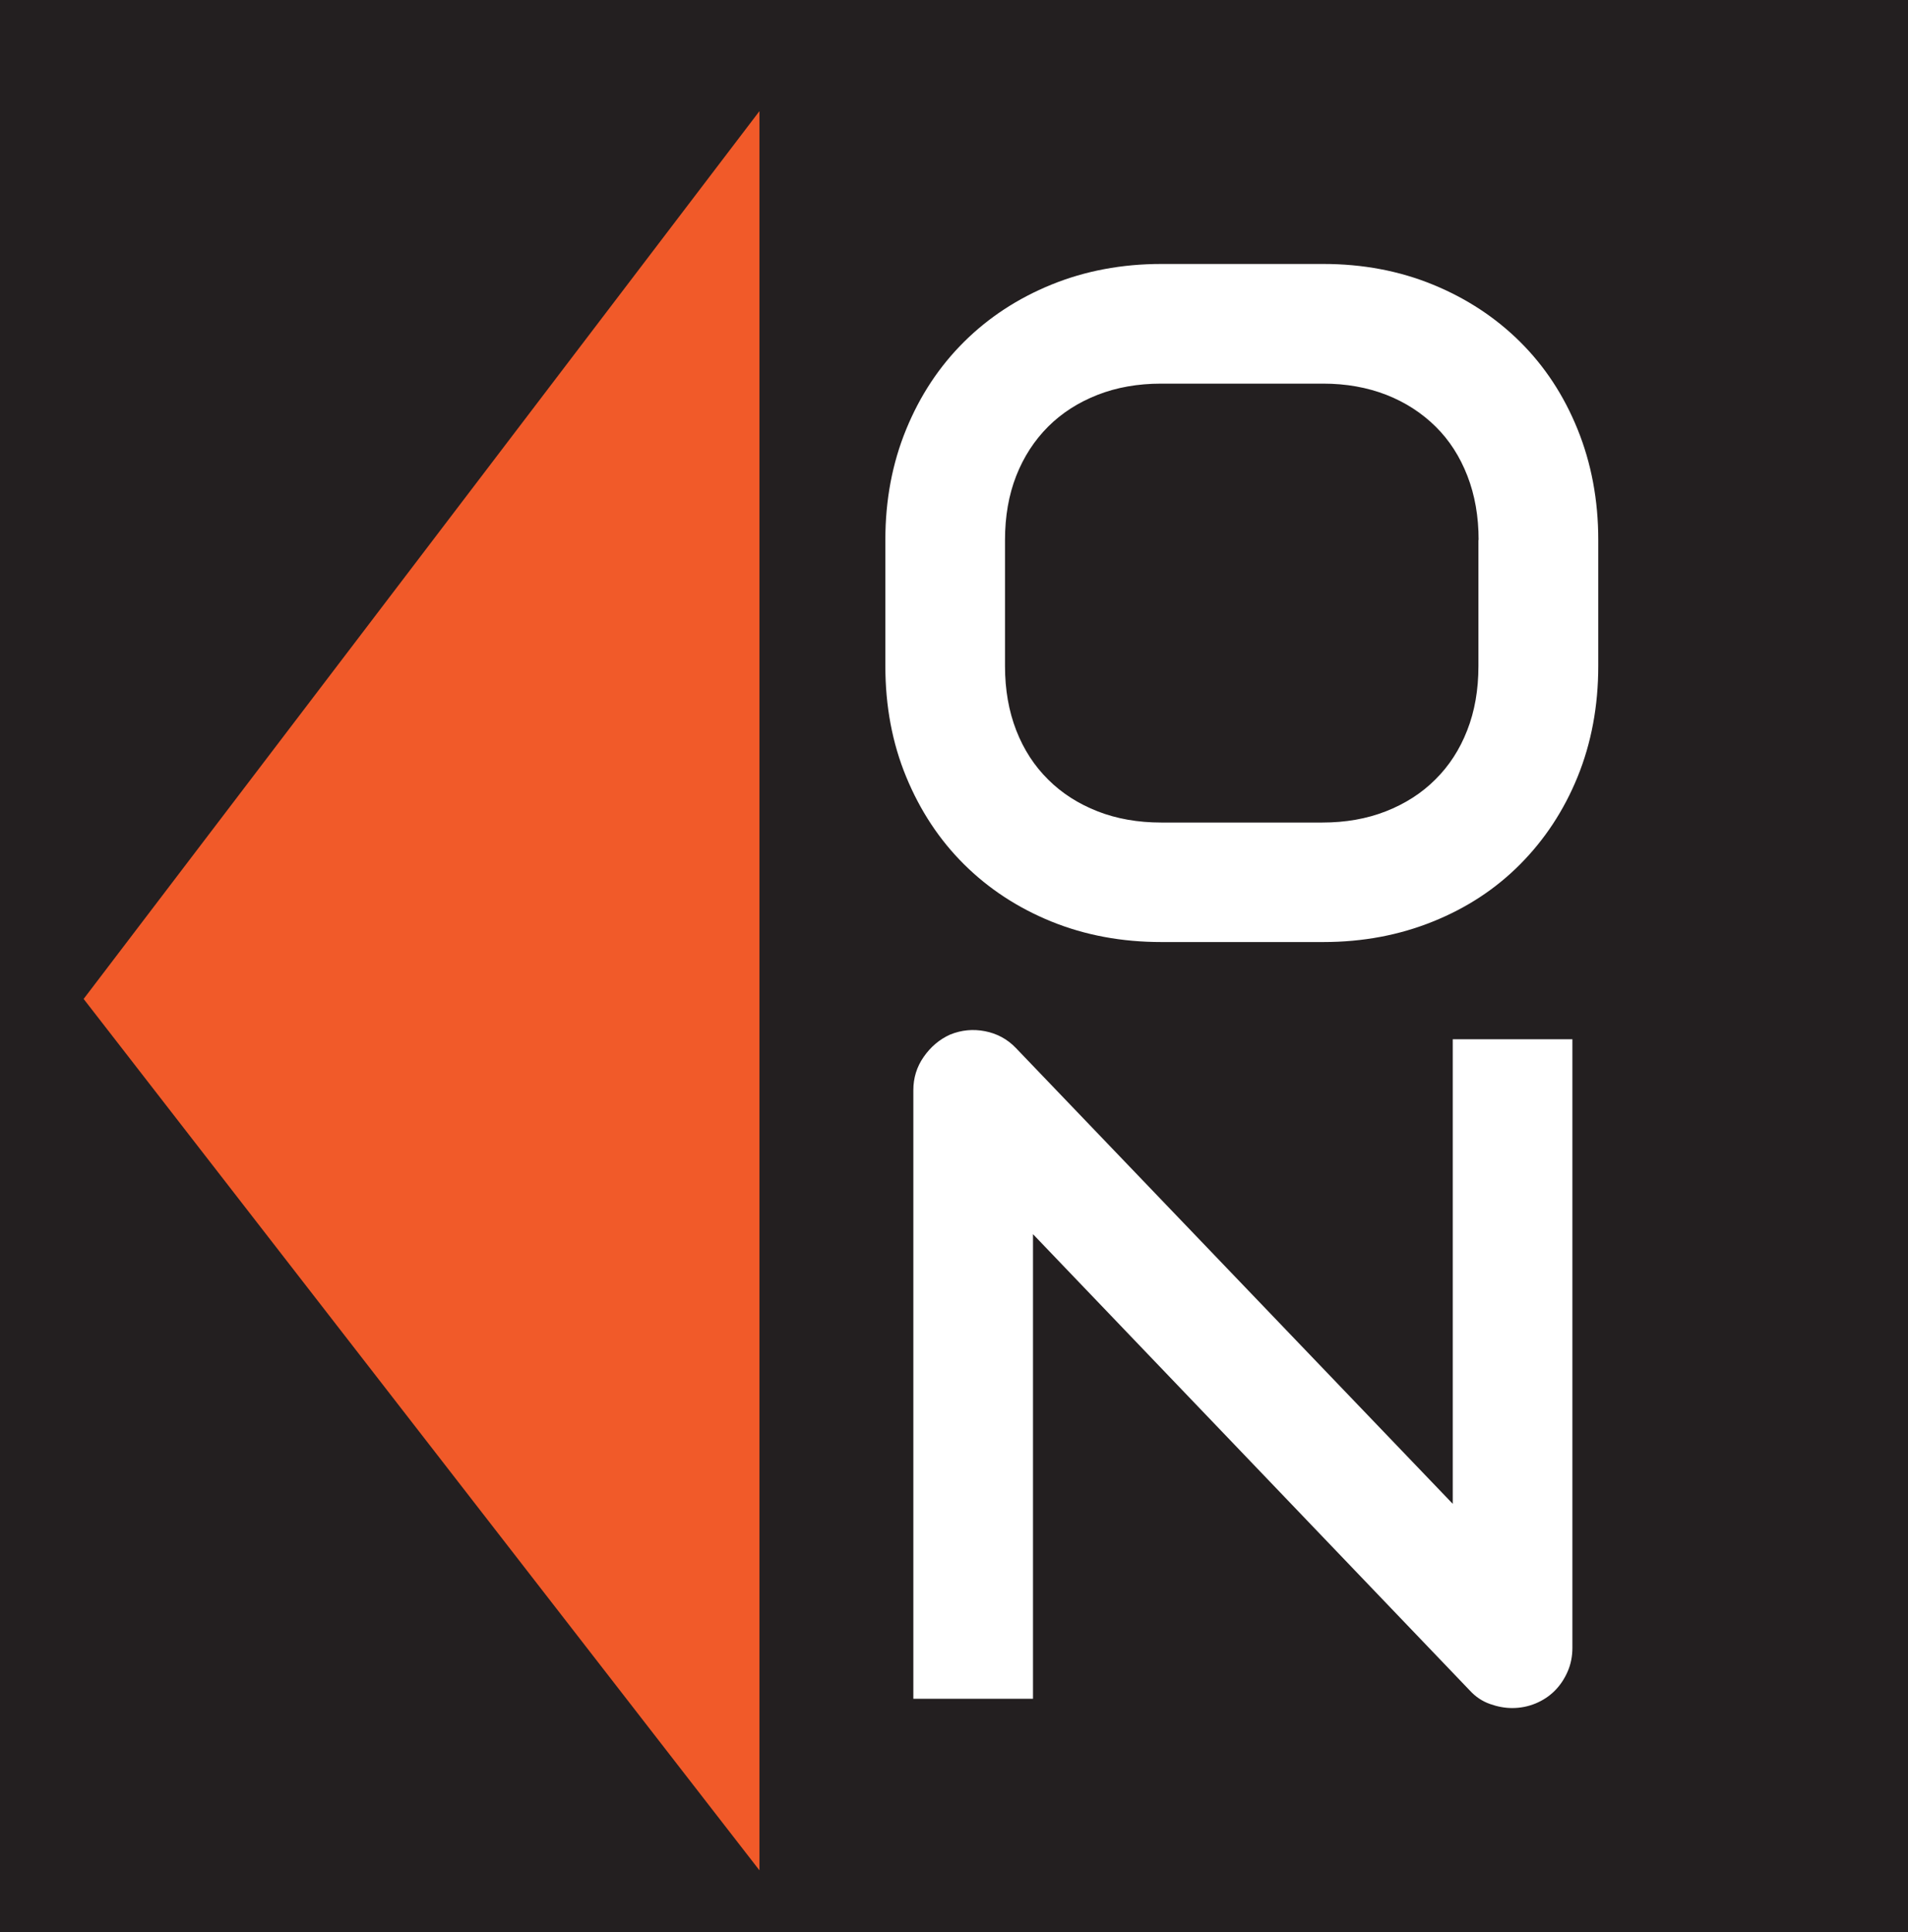 <?xml version="1.0" encoding="UTF-8"?>
<svg id="Layer_1" data-name="Layer 1" xmlns="http://www.w3.org/2000/svg" viewBox="0 0 107 108.33">
  <rect x="0" y="0" width="107" height="108.33" fill="#333333" stroke="none"/>
  <defs>
    <style>
      .cls-1 {
        fill: #fff;
      }

      .cls-2 {
        fill: #231f20;
        stroke: #231f20;
        stroke-miterlimit: 10;
        stroke-width: 2.19px;
      }

      .cls-3 {
        fill: #f15a29;
      }
    </style>
  </defs>
  <rect class="cls-2" x="-35.74" y="-1.24" width="196.55" height="117.97"/>
  <g>
    <path class="cls-1" d="M89.63,37.34c0,2.25-.39,4.33-1.16,6.22s-1.85,3.52-3.22,4.9-3,2.45-4.89,3.21c-1.88.76-3.93,1.15-6.15,1.15h-9.08c-2.22,0-4.27-.38-6.17-1.15-1.89-.77-3.52-1.84-4.9-3.21s-2.46-3.01-3.24-4.9c-.78-1.89-1.17-3.96-1.17-6.22v-7.07c0-2.24.39-4.3,1.17-6.2.78-1.9,1.86-3.53,3.24-4.9,1.38-1.37,3.01-2.44,4.9-3.21,1.89-.77,3.95-1.16,6.17-1.16h9.08c2.22,0,4.27.39,6.15,1.16,1.88.77,3.51,1.84,4.89,3.21,1.38,1.37,2.45,3,3.22,4.9.77,1.9,1.16,3.97,1.16,6.2v7.07ZM82.92,30.28c0-1.32-.21-2.52-.63-3.6-.42-1.08-1.01-2-1.78-2.76-.77-.76-1.69-1.36-2.76-1.78-1.08-.42-2.26-.63-3.55-.63h-9.08c-1.31,0-2.5.21-3.57.63-1.07.42-2,1.01-2.77,1.78-.77.77-1.37,1.69-1.79,2.76-.42,1.07-.63,2.27-.63,3.6v7.07c0,1.32.21,2.52.63,3.6.42,1.08,1.02,2,1.79,2.76.77.77,1.7,1.36,2.77,1.78s2.27.63,3.57.63h9.03c1.31,0,2.5-.21,3.57-.63s2-1.01,2.77-1.78c.77-.76,1.37-1.68,1.79-2.76.42-1.07.63-2.27.63-3.6v-7.07Z"/>
    <path class="cls-1" d="M88.18,92.39c0,.48-.09.93-.27,1.34s-.42.77-.72,1.07-.66.54-1.07.71c-.41.17-.85.26-1.32.26-.41,0-.83-.08-1.25-.23-.42-.15-.8-.4-1.12-.75l-24.5-25.59v26.05h-6.71v-34.12c0-.69.19-1.31.58-1.87.39-.56.88-.98,1.48-1.25.64-.26,1.29-.32,1.96-.19s1.25.44,1.73.94l24.5,25.56v-26.05h6.71v34.12Z"/>
    <g>
      <polygon class="cls-3" points="41.14 10.54 41.14 100.62 6.52 56 41.14 10.54"/>
      <path class="cls-3" d="M42.59,104.87L4.69,56.01,42.59,6.23v98.64ZM8.36,55.99l31.33,40.38V14.85L8.36,55.99Z"/>
    </g>
  </g>
</svg>